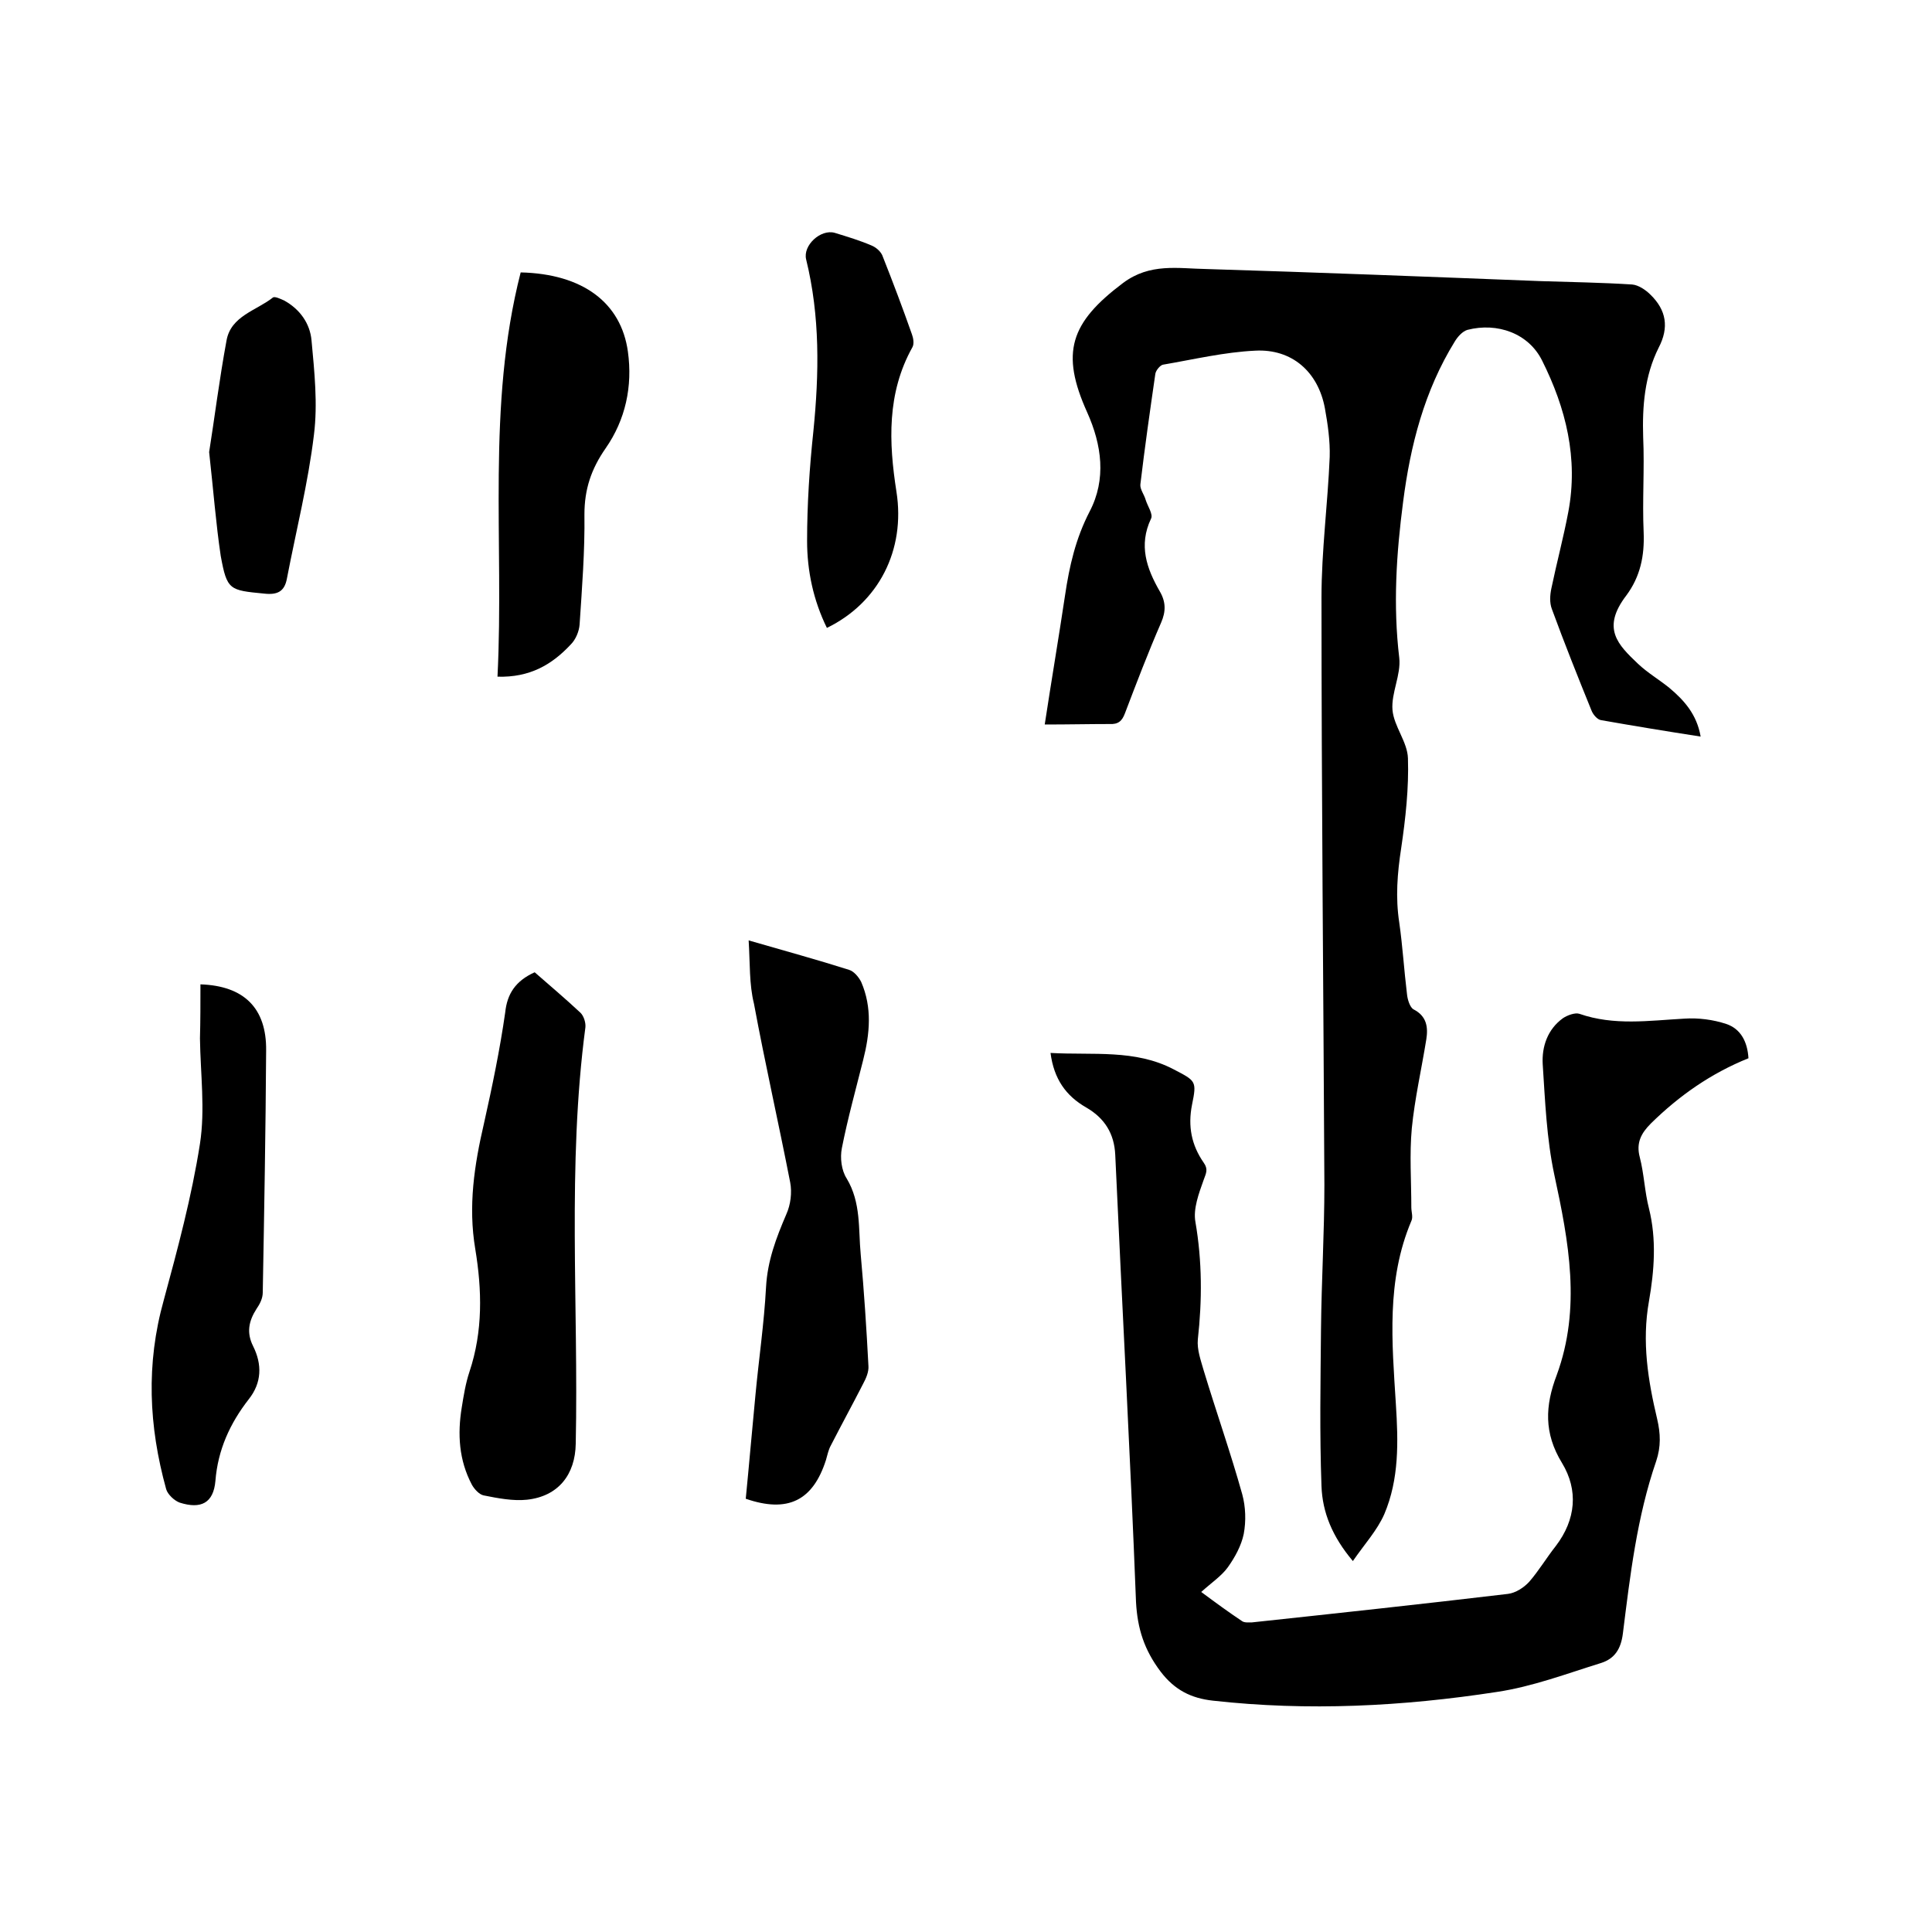 <svg enable-background="new 0 0 400 400" viewBox="0 0 400 400" xmlns="http://www.w3.org/2000/svg"><path d="m216.3 150c1.4-9.2 2.9-18 4.2-26.7.9-6.1 2.2-11.8 5.1-17.4 3.5-6.7 2.5-13.8-.5-20.5-5.6-12.4-3.5-18.6 7.4-26.8 5.6-4.2 11.4-3 17.3-2.9 23 .7 46.1 1.6 69.1 2.5 6.3.2 12.7.3 19 .7 1.3.1 2.8 1.1 3.8 2.1 3.3 3.2 3.9 6.8 1.7 11-2.9 5.8-3.4 12.1-3.2 18.5.3 6.6-.2 13.1.1 19.7.2 4.9-.7 9.2-3.6 13.1-5.2 6.8-1.7 10.2 2.4 14.1 2 1.9 4.4 3.3 6.5 5 3.1 2.6 5.7 5.5 6.5 10.1-7.1-1.1-13.8-2.2-20.6-3.4-.8-.1-1.7-1.2-2-2-2.8-6.9-5.6-13.9-8.2-21-.5-1.3-.4-2.9-.1-4.3 1.1-5.3 2.5-10.5 3.5-15.8 2.1-11.1-.5-21.5-5.4-31.3-2.8-5.7-9.3-8-15.5-6.4-1 .3-2 1.4-2.6 2.4-6.3 10.2-9.2 21.5-10.7 33.2-1.4 10.7-2.1 21.4-.8 32.3.4 3.5-1.7 7.3-1.4 10.8.3 3.4 3.1 6.6 3.2 10 .2 6.2-.5 12.5-1.4 18.6-.8 5.2-1.2 10.2-.4 15.4.7 4.9 1 9.9 1.6 14.8.1 1.1.6 2.8 1.4 3.2 2.7 1.4 3 3.7 2.6 6.2-1 6.2-2.4 12.3-3 18.4-.5 5.4-.1 10.9-.1 16.4 0 .9.4 2 0 2.8-5.2 12.3-4 25.1-3.2 37.9.5 7.8.7 15.5-2.4 22.8-1.5 3.4-4.1 6.2-6.5 9.7-4.3-5.1-6.3-10.1-6.5-15.5-.4-10.9-.2-21.7-.1-32.6.1-9.9.7-19.9.7-29.8-.2-40.5-.6-81.1-.6-121.6 0-9.7 1.3-19.4 1.7-29.1.1-3.3-.4-6.8-1-10.1-1.4-7.5-6.8-12.3-14.4-11.9-6.4.3-12.7 1.8-19.1 2.9-.6.1-1.5 1.2-1.6 1.9-1.1 7.6-2.2 15.3-3.1 22.9-.1 1 .8 2.1 1.1 3.2.4 1.3 1.6 3 1.1 3.9-2.6 5.5-.9 10.3 1.8 15 1.3 2.2 1.3 4.2.3 6.5-2.7 6.2-5.1 12.5-7.5 18.8-.6 1.6-1.4 2.3-3.2 2.2-4.2 0-8.5.1-13.4.1z"/><path d="m217.5 218c8.8.5 17.5-.8 25.5 3.4 4.6 2.4 4.8 2.4 3.8 7.3-.9 4.5-.1 8.4 2.4 12 1 1.4.5 2.2 0 3.6-1 2.8-2.2 6-1.7 8.7 1.4 8.1 1.4 16.2.5 24.3-.2 2.1.6 4.3 1.2 6.4 2.6 8.6 5.6 17.1 8 25.7.7 2.6.8 5.5.3 8.2-.5 2.4-1.8 4.8-3.3 6.9-1.3 1.8-3.4 3.2-5.5 5.1 3.1 2.3 5.7 4.2 8.4 6 .5.4 1.4.3 2.1.3 17.7-1.9 35.3-3.8 53-5.9 1.6-.2 3.3-1.3 4.4-2.5 2-2.3 3.6-5 5.5-7.4 4.2-5.5 4.7-11.6 1.3-17.2-3.8-6.2-3.5-11.9-1.1-18.2 5.1-13.9 2.5-27.6-.5-41.5-1.6-7.5-1.9-15.3-2.4-22.9-.2-3.6 1-7.2 4.2-9.5.9-.6 2.5-1.2 3.4-.9 7.2 2.5 14.4 1.4 21.7 1 2.9-.2 6 .2 8.7 1.1 3 1 4.4 3.7 4.6 7.1-7.7 3.1-14.3 7.7-20.2 13.5-2 2-3.1 4-2.3 7 .9 3.5 1 7.1 1.9 10.6 1.6 6.4 1.1 12.9 0 19.2-1.5 8.4-.2 16.4 1.7 24.4.7 3 .8 5.7-.2 8.7-4 11.6-5.4 23.7-6.9 35.7-.4 3.2-1.7 5.2-4.5 6.1-7.1 2.2-14.2 4.9-21.6 6-19.5 3-39.1 4-58.8 1.8-4.5-.5-7.9-2.2-10.8-6-3.4-4.5-4.8-8.9-5.1-14.4-1.2-30.9-2.9-61.7-4.3-92.6-.2-4.4-2.2-7.6-6-9.8-4.2-2.4-6.7-5.9-7.4-11.3z"/><path d="m110.7 201.3c3.2 2.8 6.4 5.5 9.5 8.4.7.7 1.1 2.1 1 3-3.8 28.7-1.4 57.5-2 86.2-.1 6.4-3.6 10.9-10.1 11.6-2.9.3-6-.3-9-.9-.9-.2-1.9-1.3-2.4-2.2-2.7-5.1-3-10.5-2.1-16 .4-2.5.8-5 1.6-7.4 2.8-8.4 2.6-16.9 1.2-25.4-1.5-8.9-.2-17.4 1.8-26 1.7-7.6 3.3-15.3 4.4-23 .4-3.8 2.1-6.5 6.1-8.3z"/><path d="m155 194.7c7.6 2.2 14.2 4 20.8 6.1 1 .3 2 1.5 2.5 2.5 2.3 5.3 1.8 10.7.4 16.2-1.5 6-3.2 12.1-4.4 18.2-.4 2-.1 4.6 1 6.3 3 5 2.4 10.5 2.9 15.7.7 7.7 1.2 15.4 1.6 23.1.1 1.2-.5 2.6-1.1 3.7-2.2 4.3-4.5 8.5-6.7 12.8-.5.9-.7 2-1 3-2.7 8.4-7.9 11-16.6 8 .7-7.1 1.3-14.2 2-21.4.7-7.5 1.8-14.9 2.2-22.4.3-5.5 2.1-10.2 4.2-15.1.9-2 1.2-4.5.8-6.6-2.4-12.3-5.2-24.6-7.5-37-1-4-.8-8.3-1.1-13.1z"/><path d="m41.5 203.8c9 .3 13.7 4.9 13.6 13.7-.1 16.7-.4 33.4-.7 50.1 0 1.2-.6 2.4-1.3 3.4-1.6 2.5-2.1 4.9-.7 7.7 1.9 3.8 1.8 7.6-.9 11-3.9 5-6.4 10.5-6.9 16.9-.4 4.6-3 5.9-7.4 4.5-1.1-.4-2.5-1.7-2.8-2.8-3.6-13-4.2-25.9-.5-39.1 2.9-10.7 5.8-21.5 7.5-32.4 1.1-7.1.1-14.5 0-21.8.1-3.6.1-7.4.1-11.2z"/><path d="m107.8 56.4c12.9.3 20.8 6.3 22.2 16.4 1 7.2-.5 14.1-4.6 20-3 4.3-4.4 8.5-4.4 13.7.1 7.6-.5 15.2-1 22.8-.1 1.4-.8 3.1-1.8 4.1-3.9 4.2-8.5 6.9-15.2 6.7 1.4-27.9-2.3-56 4.8-83.7z"/><path d="m171.2 130c-2.8-5.7-4.1-11.8-4.1-18 0-7.6.5-15.2 1.3-22.7 1.2-12 1.4-23.8-1.5-35.6-.7-2.9 3-6.3 5.9-5.5 2.6.8 5.3 1.6 7.8 2.7.9.4 1.9 1.3 2.2 2.3 2.1 5.3 4.1 10.6 6 16 .3.8.5 2 .1 2.7-5.3 9.5-4.9 19.7-3.3 29.9 1.9 12.1-3.7 23-14.4 28.2z"/><path d="m43.3 93.6c1.1-6.9 2.1-15 3.6-23.1.9-5.1 6.2-6.2 9.6-8.9.4-.3 1.6.3 2.3.6 3.3 1.8 5.4 4.8 5.7 8.3.6 6.5 1.3 13.1.5 19.5-1.2 10-3.7 19.9-5.6 29.8-.5 2.7-2 3.4-4.7 3.1-7.2-.7-7.7-.7-9-7.8-1-6.7-1.5-13.4-2.4-21.5z"/></svg>